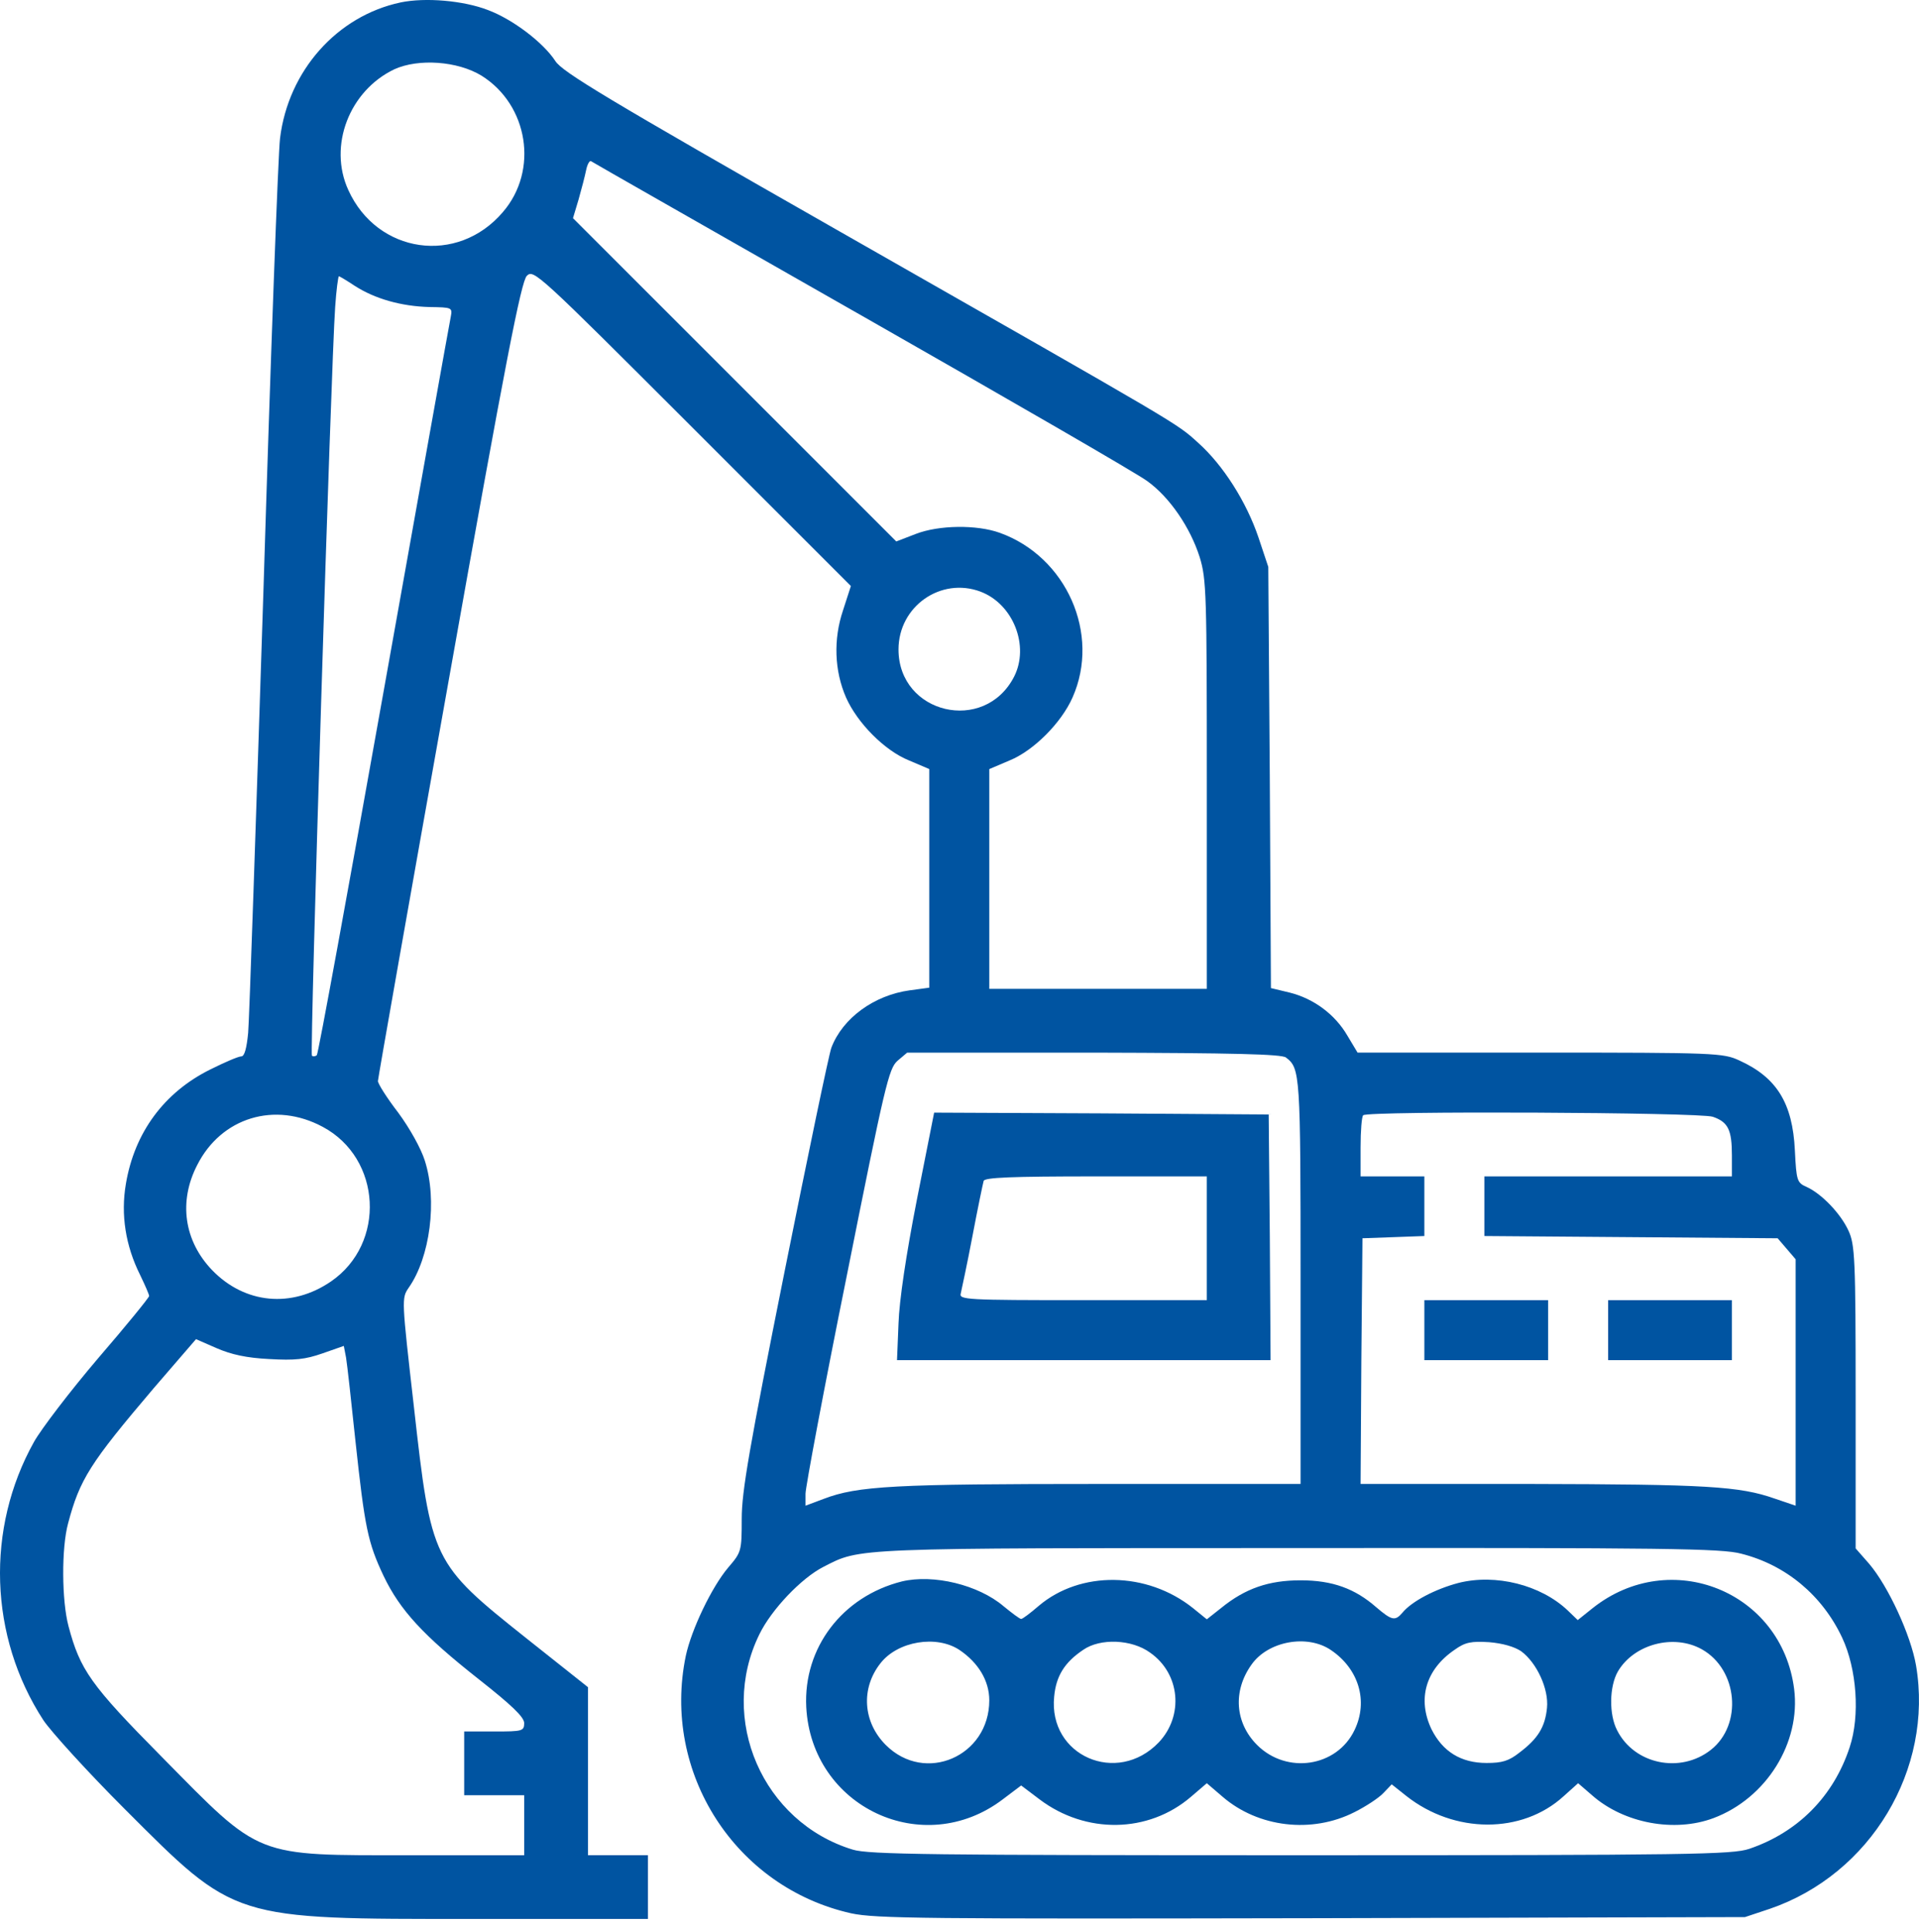 <svg fill="none" height="149" viewBox="0 0 148 149" width="148" xmlns="http://www.w3.org/2000/svg"><g fill="#0054a1"><path d="m30.883.191c-4.888 1.041-8.649 5.265-9.285 10.471-.145 1.157-.723 16.748-1.273 34.653-.579 17.905-1.099 33.352-1.186 34.335-.116 1.215-.289 1.822-.521 1.822s-1.302.463-2.401 1.012c-3.558 1.764-5.843 4.86-6.508 8.822-.405 2.372-.029 4.773 1.099 7.029.376.781.694 1.504.694 1.62 0 .115-1.764 2.285-3.934 4.802-2.169 2.545-4.397 5.467-4.946 6.45-3.731 6.682-3.471 15.013.723 21.463.579.868 3.384 3.963 6.248 6.827 8.62 8.62 8.215 8.504 26.988 8.504h13.393v-2.459-2.459h-2.314-2.314v-6.479-6.479l-4.773-3.79c-7.231-5.756-7.318-5.93-8.649-17.818-.955-8.36-.955-8.389-.405-9.199 1.649-2.343 2.227-6.74 1.244-9.806-.289-.926-1.157-2.488-2.054-3.703-.868-1.128-1.562-2.227-1.562-2.43 0-.174 2.459-14.116 5.467-30.951 4.397-24.703 5.583-30.719 6.017-31.153.521-.521.81-.26 12.756 11.686l12.236 12.236-.607 1.88c-.752 2.227-.665 4.657.231 6.711.868 1.967 2.979 4.107 4.859 4.86l1.562.665v8.446 8.417l-1.504.203c-2.748.376-5.178 2.14-6.045 4.426-.174.434-1.794 8.215-3.616 17.298-2.719 13.595-3.298 16.922-3.298 19.034 0 2.516-.029 2.574-1.041 3.76-1.273 1.504-2.835 4.773-3.269 6.798-1.88 9.025 3.818 17.876 12.756 19.872 1.88.405 5.727.434 35.521.376l33.409-.087 1.909-.636c7.782-2.661 12.641-10.761 11.282-18.773-.405-2.343-2.141-6.103-3.616-7.839l-1.041-1.186v-11.686c0-10.674-.058-11.744-.55-12.814-.608-1.331-2.083-2.864-3.24-3.384-.723-.318-.781-.463-.896-2.806-.174-3.674-1.418-5.641-4.282-6.942-1.243-.579-1.851-.608-15.388-.608h-14.058l-.781-1.302c-.955-1.649-2.604-2.864-4.455-3.326l-1.446-.347-.087-16.227-.116-16.256-.752-2.256c-.926-2.748-2.719-5.583-4.657-7.318-1.736-1.562-.868-1.041-27.827-16.401-17.761-10.124-21.232-12.207-21.752-13.046-.926-1.417-3.269-3.211-5.207-3.934-1.88-.723-4.802-.983-6.74-.579zm6.248 5.641c3.616 2.256 4.426 7.318 1.649 10.529-3.5 4.107-9.69 3.211-11.918-1.707-1.562-3.413.087-7.665 3.558-9.314 1.851-.839 4.859-.636 6.711.492zm29.331 18.513c11.368 6.479 21.29 12.207 22.013 12.756 1.736 1.244 3.326 3.587 4.05 5.872.521 1.707.55 2.777.55 17.558v15.736h-8.389-8.389v-8.475-8.475l1.562-.665c1.851-.752 3.992-2.893 4.86-4.86 2.169-4.888-.463-10.847-5.612-12.698-1.764-.636-4.686-.607-6.479.087l-1.504.579-12.467-12.467-12.467-12.467.434-1.446c.231-.81.492-1.822.579-2.256.087-.434.26-.752.376-.694.116.087 9.517 5.438 20.885 11.918zm-39.079-2.285c1.533.984 3.558 1.562 5.727 1.62 1.764.029 1.793.029 1.649.781-.087.405-2.401 13.335-5.149 28.724-2.748 15.389-5.062 28.087-5.178 28.203-.116.087-.289.116-.376.029-.174-.173 1.475-53.282 1.793-57.736.087-1.302.231-2.372.289-2.372.058 0 .636.347 1.244.752zm48.248 23.575c2.517.955 3.789 4.194 2.574 6.566-2.285 4.426-8.909 2.864-8.909-2.112 0-3.326 3.269-5.612 6.335-4.455zm23.546 35.926c1.099.839 1.128 1.215 1.128 17.24v15.649h-15.446c-15.851 0-18.715.144-21.347 1.157l-1.388.52v-.925c0-.492 1.417-8.071 3.182-16.806 2.95-14.781 3.24-15.967 3.905-16.575l.752-.636h14.376c10.847.029 14.492.116 14.839.376zm-74.282 5.351c4.541 2.43 4.888 8.996.636 11.918-3.037 2.082-6.653 1.735-9.169-.868-2.17-2.256-2.603-5.293-1.157-8.099 1.851-3.674 5.988-4.946 9.69-2.95zm107.2-.781c1.186.405 1.475 1.012 1.475 2.979v1.62h-9.546-9.545v2.314 2.285l11.31.087 11.31.087.694.81.694.81v9.517 9.487l-1.619-.549c-2.72-.955-5.265-1.099-18.86-1.128h-13.075l.058-9.488.087-9.459 2.401-.087 2.372-.087v-2.285-2.314h-2.459-2.459v-2.256c0-1.244.087-2.372.203-2.459.347-.347 25.946-.231 26.959.116zm-111.336 18.686c1.996.116 2.777.029 4.107-.434l1.649-.578.173.897c.087.52.405 3.384.723 6.421.723 6.711.955 7.839 2.169 10.414 1.273 2.661 3.066 4.599 7.318 7.954 2.574 2.025 3.5 2.922 3.529 3.385 0 .636-.116.665-2.314.665h-2.314v2.459 2.458h2.314 2.314v2.314 2.314h-8.736c-12.149 0-11.484.261-19.207-7.578-5.496-5.554-6.306-6.711-7.203-10.095-.521-1.967-.55-6.017-.029-7.926.897-3.384 1.678-4.628 6.595-10.413l3.269-3.79 1.591.695c1.128.491 2.314.752 4.05.838zm113.534 15.013c3.442.868 6.248 3.211 7.781 6.479 1.128 2.401 1.389 6.017.579 8.447-1.244 3.789-3.992 6.566-7.752 7.839-1.302.434-4.426.491-34.567.491-28.55 0-33.352-.057-34.567-.433-6.942-2.112-10.413-10.067-7.202-16.604.926-1.909 3.24-4.339 4.946-5.207 2.893-1.475 1.967-1.446 36.649-1.446 28.406-.029 32.629.029 34.133.434z"/><path d="m70.714 92.523c-.839 4.281-1.359 7.781-1.417 9.546l-.116 2.834h14.405 14.405l-.058-9.487-.087-9.459-12.901-.087-12.901-.058zm22.36 2.979v4.773h-9.575c-8.967 0-9.546-.029-9.401-.52.058-.26.492-2.256.897-4.397.405-2.14.81-4.079.868-4.281.087-.26 2.083-.347 8.678-.347h8.533z"/><path d="m109.851 102.589v2.314h4.772 4.773v-2.314-2.314h-4.773-4.772z"/><path d="m124.024 102.589v2.314h4.773 4.773v-2.314-2.314h-4.773-4.773z"/><path d="m69.557 121.969c-4.599 1.157-7.607 5.12-7.376 9.691.405 7.723 9.025 11.772 15.157 7.115l1.417-1.07 1.417 1.07c3.558 2.69 8.389 2.633 11.686-.202l1.215-1.041 1.215 1.041c2.748 2.372 6.885 2.864 10.181 1.186.868-.434 1.881-1.099 2.228-1.475l.636-.666 1.128.897c3.703 2.922 8.909 2.95 12.12.029l1.128-1.012 1.071.925c2.458 2.17 6.363 2.893 9.372 1.765 4.078-1.533 6.739-5.814 6.219-9.951-.955-7.55-9.546-10.992-15.534-6.248l-1.157.926-.781-.752c-2.082-1.967-5.553-2.835-8.417-2.112-1.765.463-3.616 1.417-4.339 2.314-.55.637-.81.579-1.996-.434-1.649-1.446-3.384-2.082-5.843-2.082-2.43 0-4.252.607-6.132 2.14l-1.099.868-1.07-.868c-3.558-2.835-8.678-2.892-11.889-.173-.636.549-1.244 1.012-1.359 1.012s-.723-.463-1.359-.983c-1.938-1.649-5.409-2.488-7.839-1.91zm4.455 5.294c1.446.983 2.285 2.372 2.285 3.876 0 4.31-4.946 6.479-7.984 3.442-1.764-1.764-1.938-4.368-.405-6.306 1.331-1.706 4.339-2.198 6.103-1.012zm14.694.202c2.314 1.62 2.603 4.86.665 6.914-3.211 3.355-8.533 1.041-8.07-3.529.145-1.562.781-2.633 2.256-3.616 1.302-.897 3.731-.81 5.149.231zm13.942-.202c2.141 1.446 2.893 3.934 1.822 6.161-1.359 2.864-5.235 3.442-7.52 1.157-1.707-1.707-1.88-4.165-.434-6.19 1.273-1.822 4.31-2.372 6.132-1.128zm14.666.087c1.214.896 2.14 2.921 1.996 4.367-.145 1.476-.695 2.372-2.112 3.443-.839.665-1.36.81-2.546.81-1.967 0-3.384-.868-4.252-2.604-1.099-2.314-.463-4.599 1.794-6.132.81-.579 1.272-.665 2.661-.579 1.041.087 1.938.348 2.459.695zm13.942-.145c2.777 1.562 3.153 5.814.694 7.752-2.343 1.851-5.901 1.128-7.231-1.504-.637-1.215-.608-3.384.058-4.541 1.243-2.112 4.309-2.922 6.479-1.707z"/></g></svg>